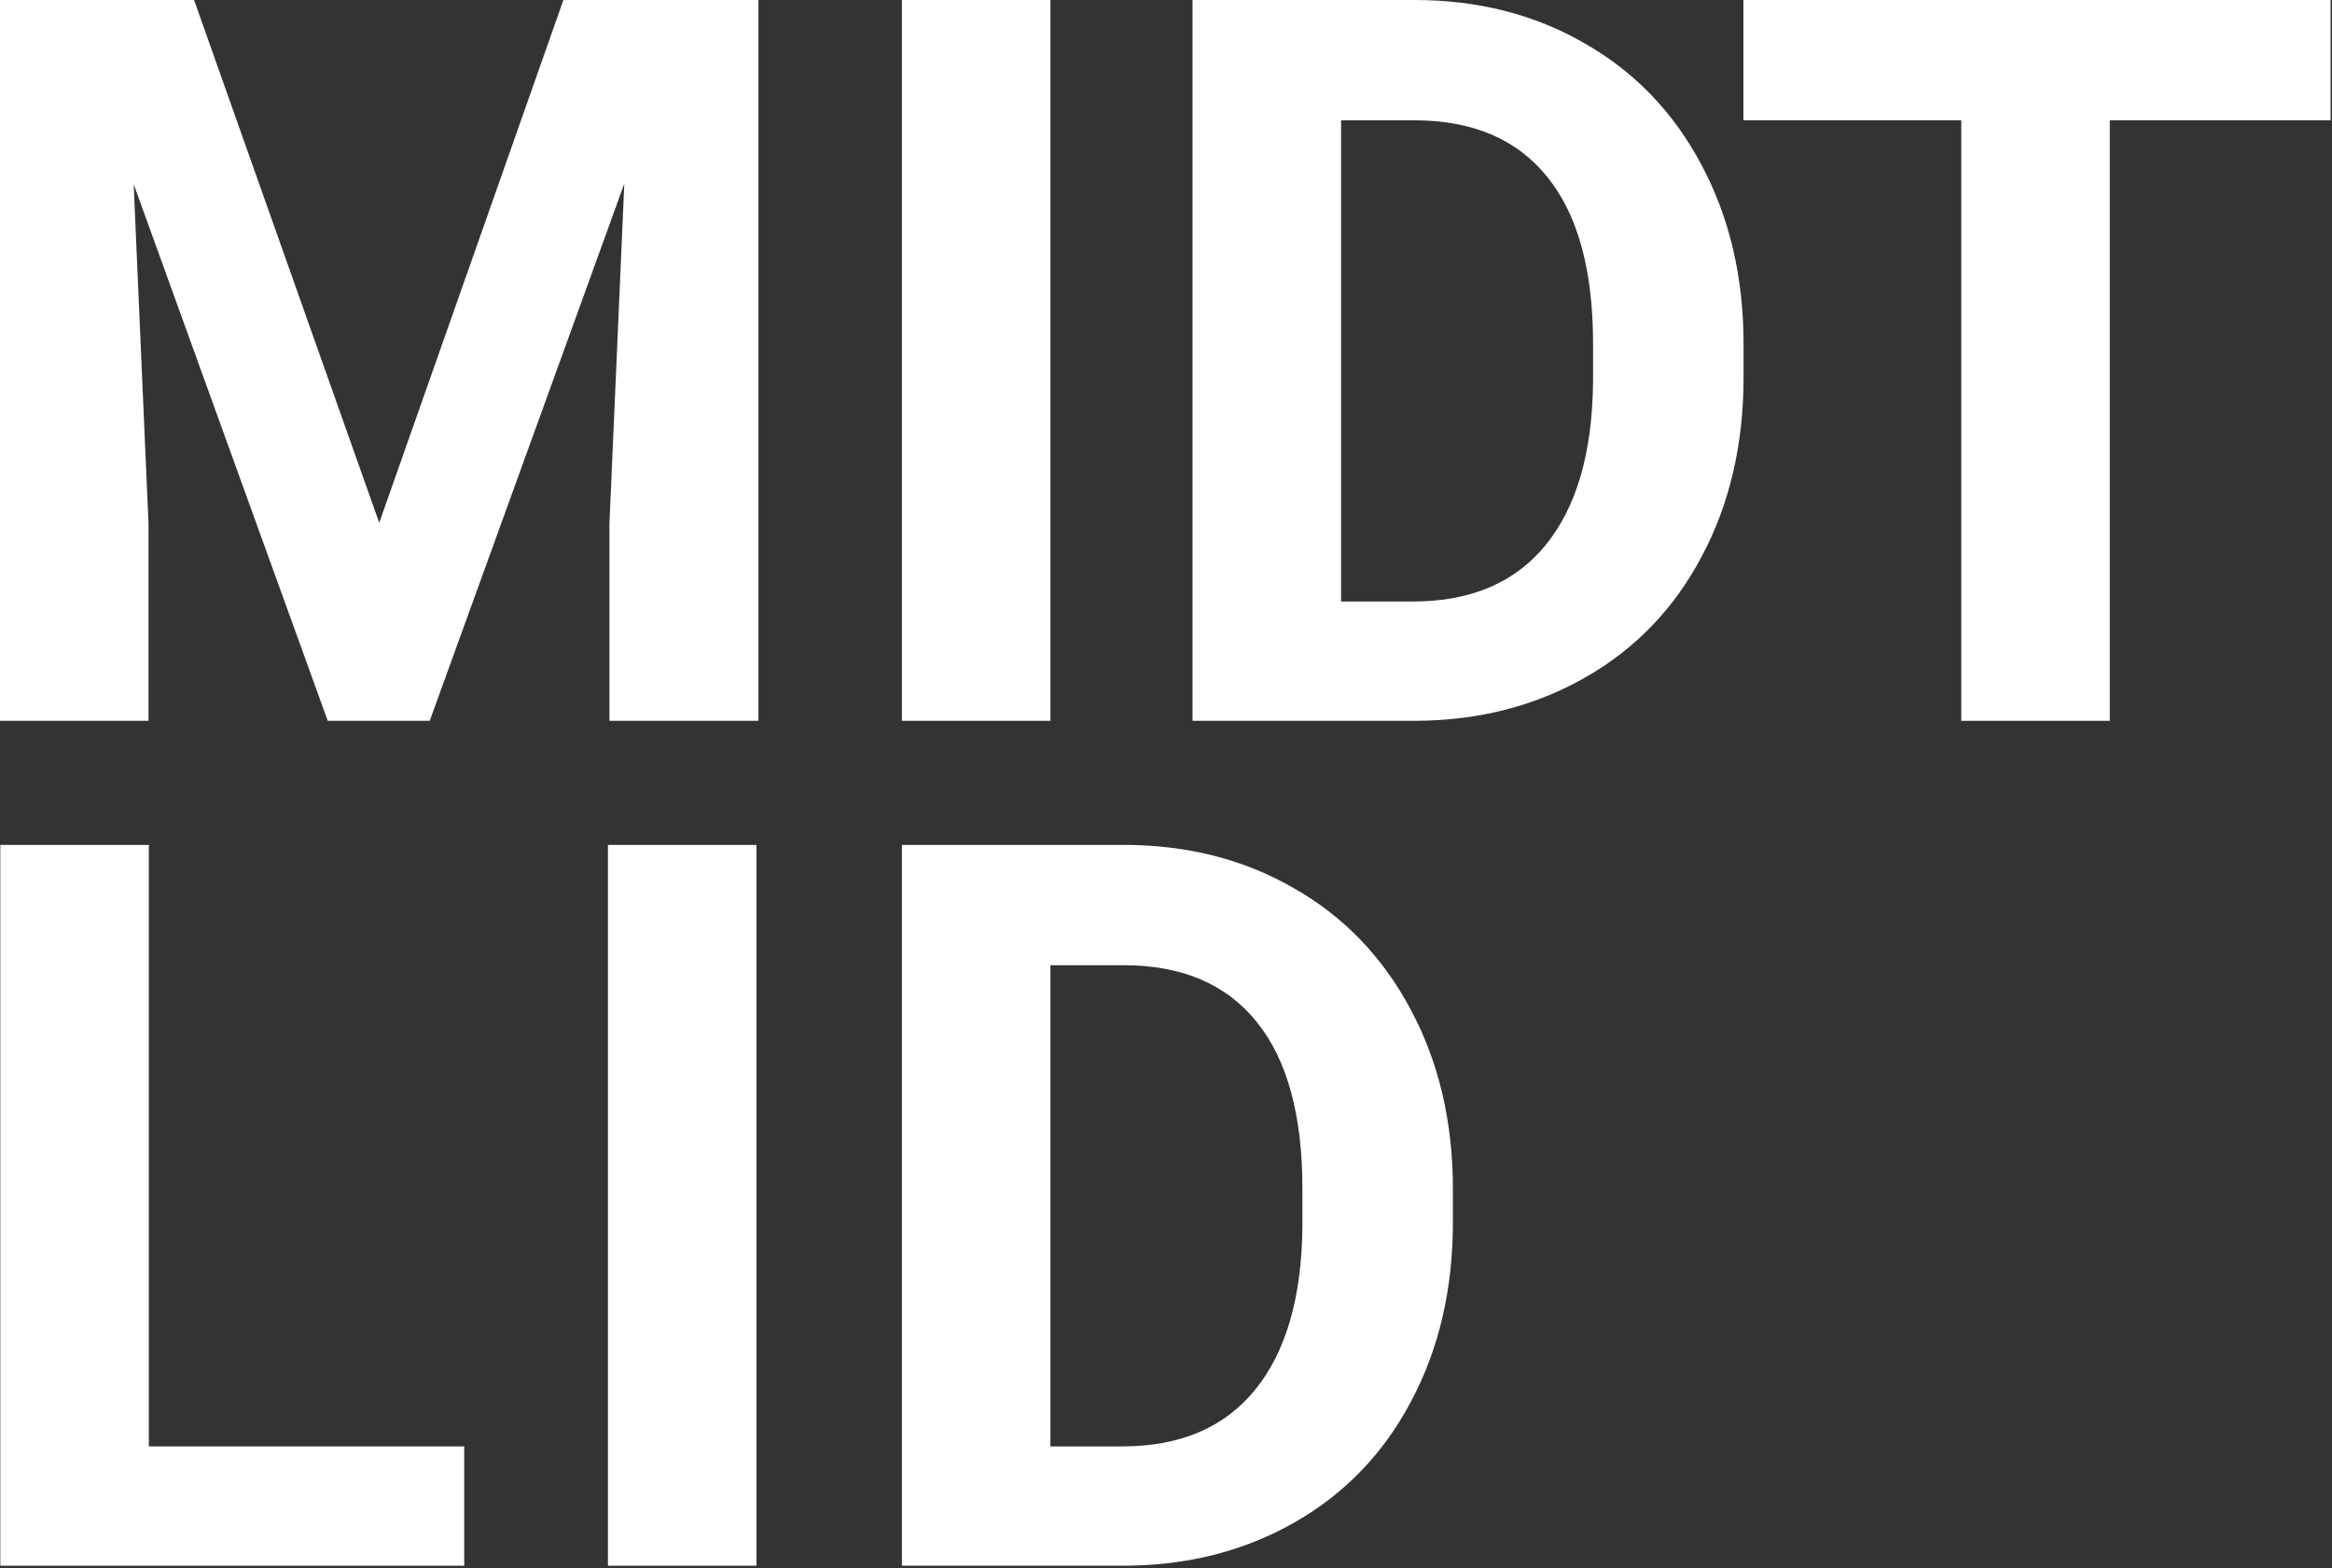 <svg width="690" height="464" viewBox="0 0 690 464" fill="none" xmlns="http://www.w3.org/2000/svg">
<rect x="0" y="0" width="690" height="464" fill="#333333" stroke="none"/>
<path d="M57.422 0L112.207 154.688L166.699 0H224.414V213.281H180.322V154.98L184.717 54.346L127.148 213.281H96.973L39.551 54.492L43.945 154.98V213.281H0V0H57.422Z" fill="white"/>
<path d="M310.799 213.281H266.854V0H310.799V213.281Z" fill="white"/>
<path d="M223.826 463.281H179.881V250H223.826V463.281Z" fill="white"/>
<path d="M352.854 213.281V0H418.479C437.229 0 453.977 4.248 468.723 12.744C483.566 21.143 495.139 33.154 503.439 48.779C511.74 64.307 515.891 81.982 515.891 101.807V111.621C515.891 131.445 511.789 149.072 503.586 164.502C495.48 179.932 484.006 191.895 469.162 200.391C454.318 208.887 437.57 213.184 418.918 213.281H352.854ZM396.799 35.596V177.979H418.039C435.227 177.979 448.361 172.363 457.443 161.133C466.525 149.902 471.164 133.838 471.359 112.939V101.66C471.359 79.981 466.867 63.574 457.883 52.441C448.898 41.211 435.764 35.596 418.479 35.596H396.799Z" fill="white"/>
<path d="M266.854 463.281V250H332.479C351.229 250 367.977 254.248 382.723 262.744C397.566 271.143 409.139 283.154 417.439 298.779C425.74 314.307 429.891 331.982 429.891 351.807V361.621C429.891 381.445 425.789 399.072 417.586 414.502C409.48 429.932 398.006 441.895 383.162 450.391C368.318 458.887 351.57 463.184 332.918 463.281H266.854ZM310.799 285.596V427.979H332.039C349.227 427.979 362.361 422.363 371.443 411.133C380.525 399.902 385.164 383.838 385.359 362.939V351.66C385.359 329.98 380.867 313.574 371.883 302.441C362.898 291.211 349.764 285.596 332.479 285.596H310.799Z" fill="white"/>
<path d="M689.584 35.596H624.252V213.281H580.307V35.596H515.854V0H689.584V35.596Z" fill="white"/>
<path d="M44.043 427.979H137.354V463.281H0.098V250H44.043V427.979Z" fill="white"/>
</svg>
